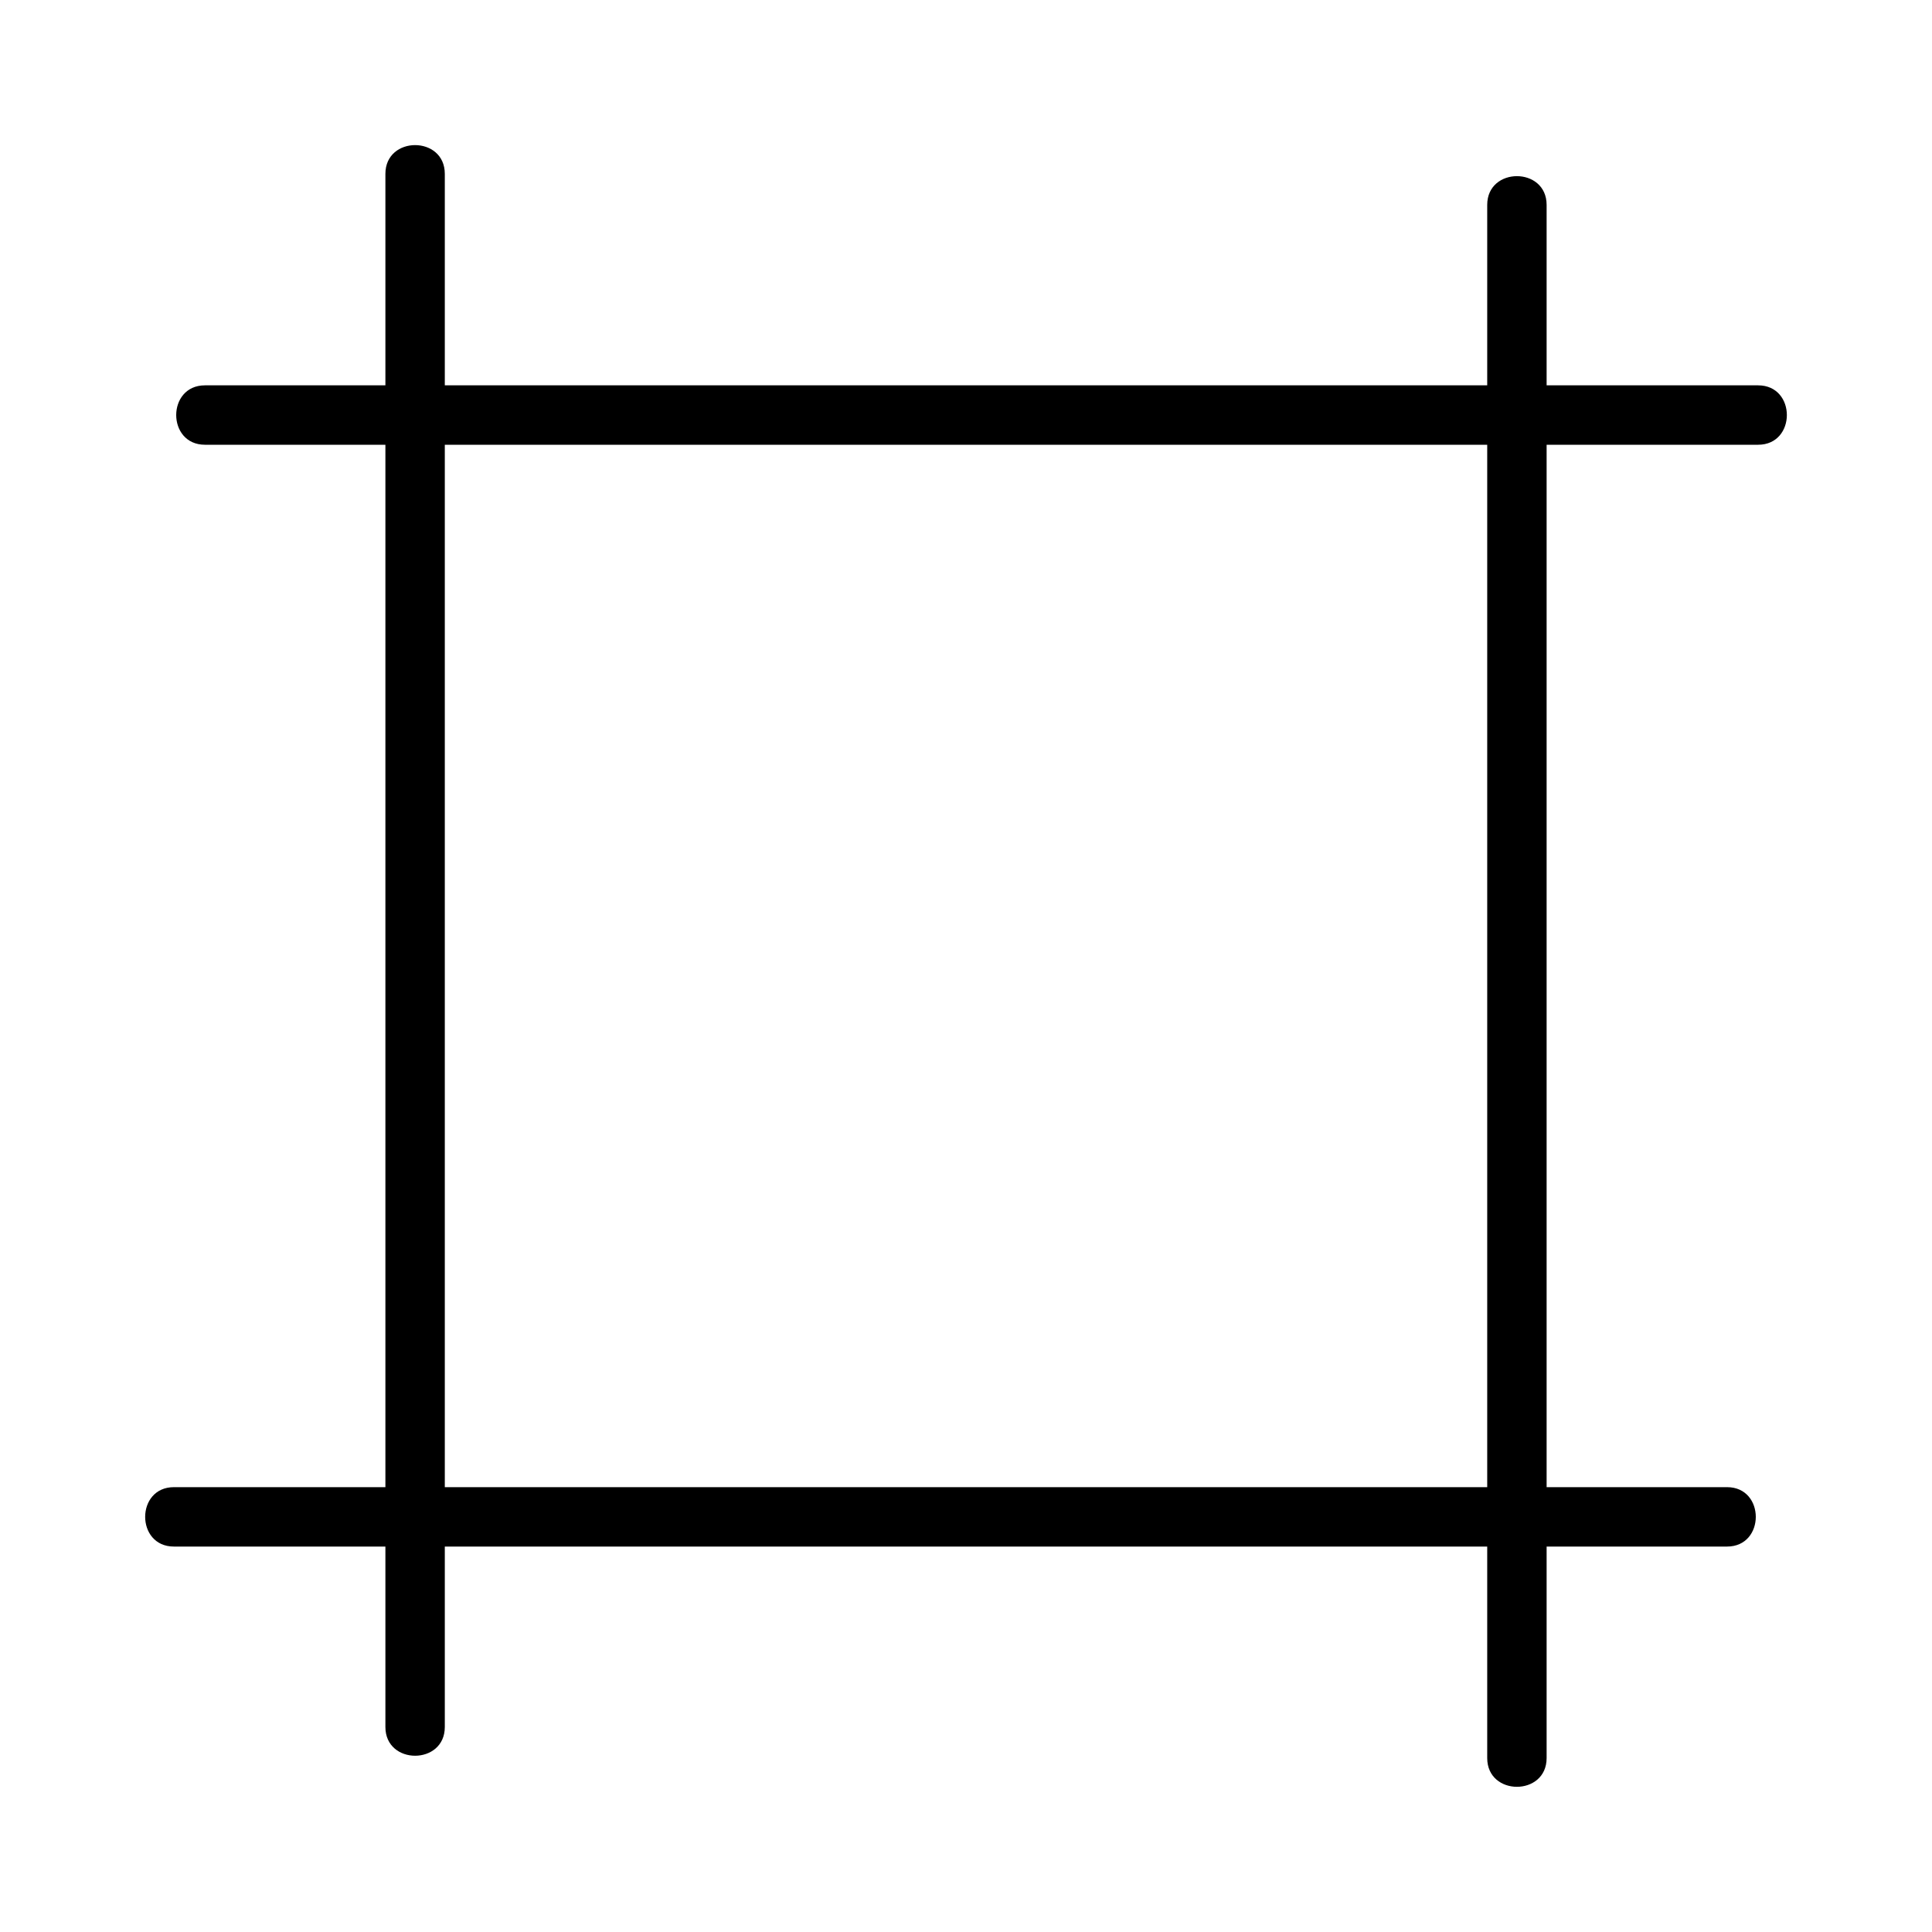 <?xml version="1.0" encoding="UTF-8"?>
<!-- Uploaded to: SVG Repo, www.svgrepo.com, Generator: SVG Repo Mixer Tools -->
<svg fill="#000000" width="800px" height="800px" version="1.1" viewBox="144 144 512 512" xmlns="http://www.w3.org/2000/svg">
 <path d="m609.92 246.12h-38.359-17.691v-10.969-36.852c0-10.156-15.742-10.156-15.742 0v36.852 10.969h-276.25v-17.695-38.352c0-10.156-15.742-10.156-15.742 0v38.352 17.695h-10.969-36.852c-10.156 0-10.156 15.742 0 15.742h36.852 10.969v276.25h-17.695-38.352c-10.156 0-10.156 15.742 0 15.742h38.352 17.695v10.969 36.848c0 10.156 15.742 10.156 15.742 0v-36.848-10.969h276.25v17.691 38.359c0 10.156 15.742 10.156 15.742 0v-38.359-17.691h10.969 36.848c10.156 0 10.156-15.742 0-15.742h-36.848-10.969v-276.25h17.691 38.359c10.156 0.004 10.156-15.742 0-15.742zm-71.793 292h-276.25v-276.25h276.25v276.25z"/>
</svg>